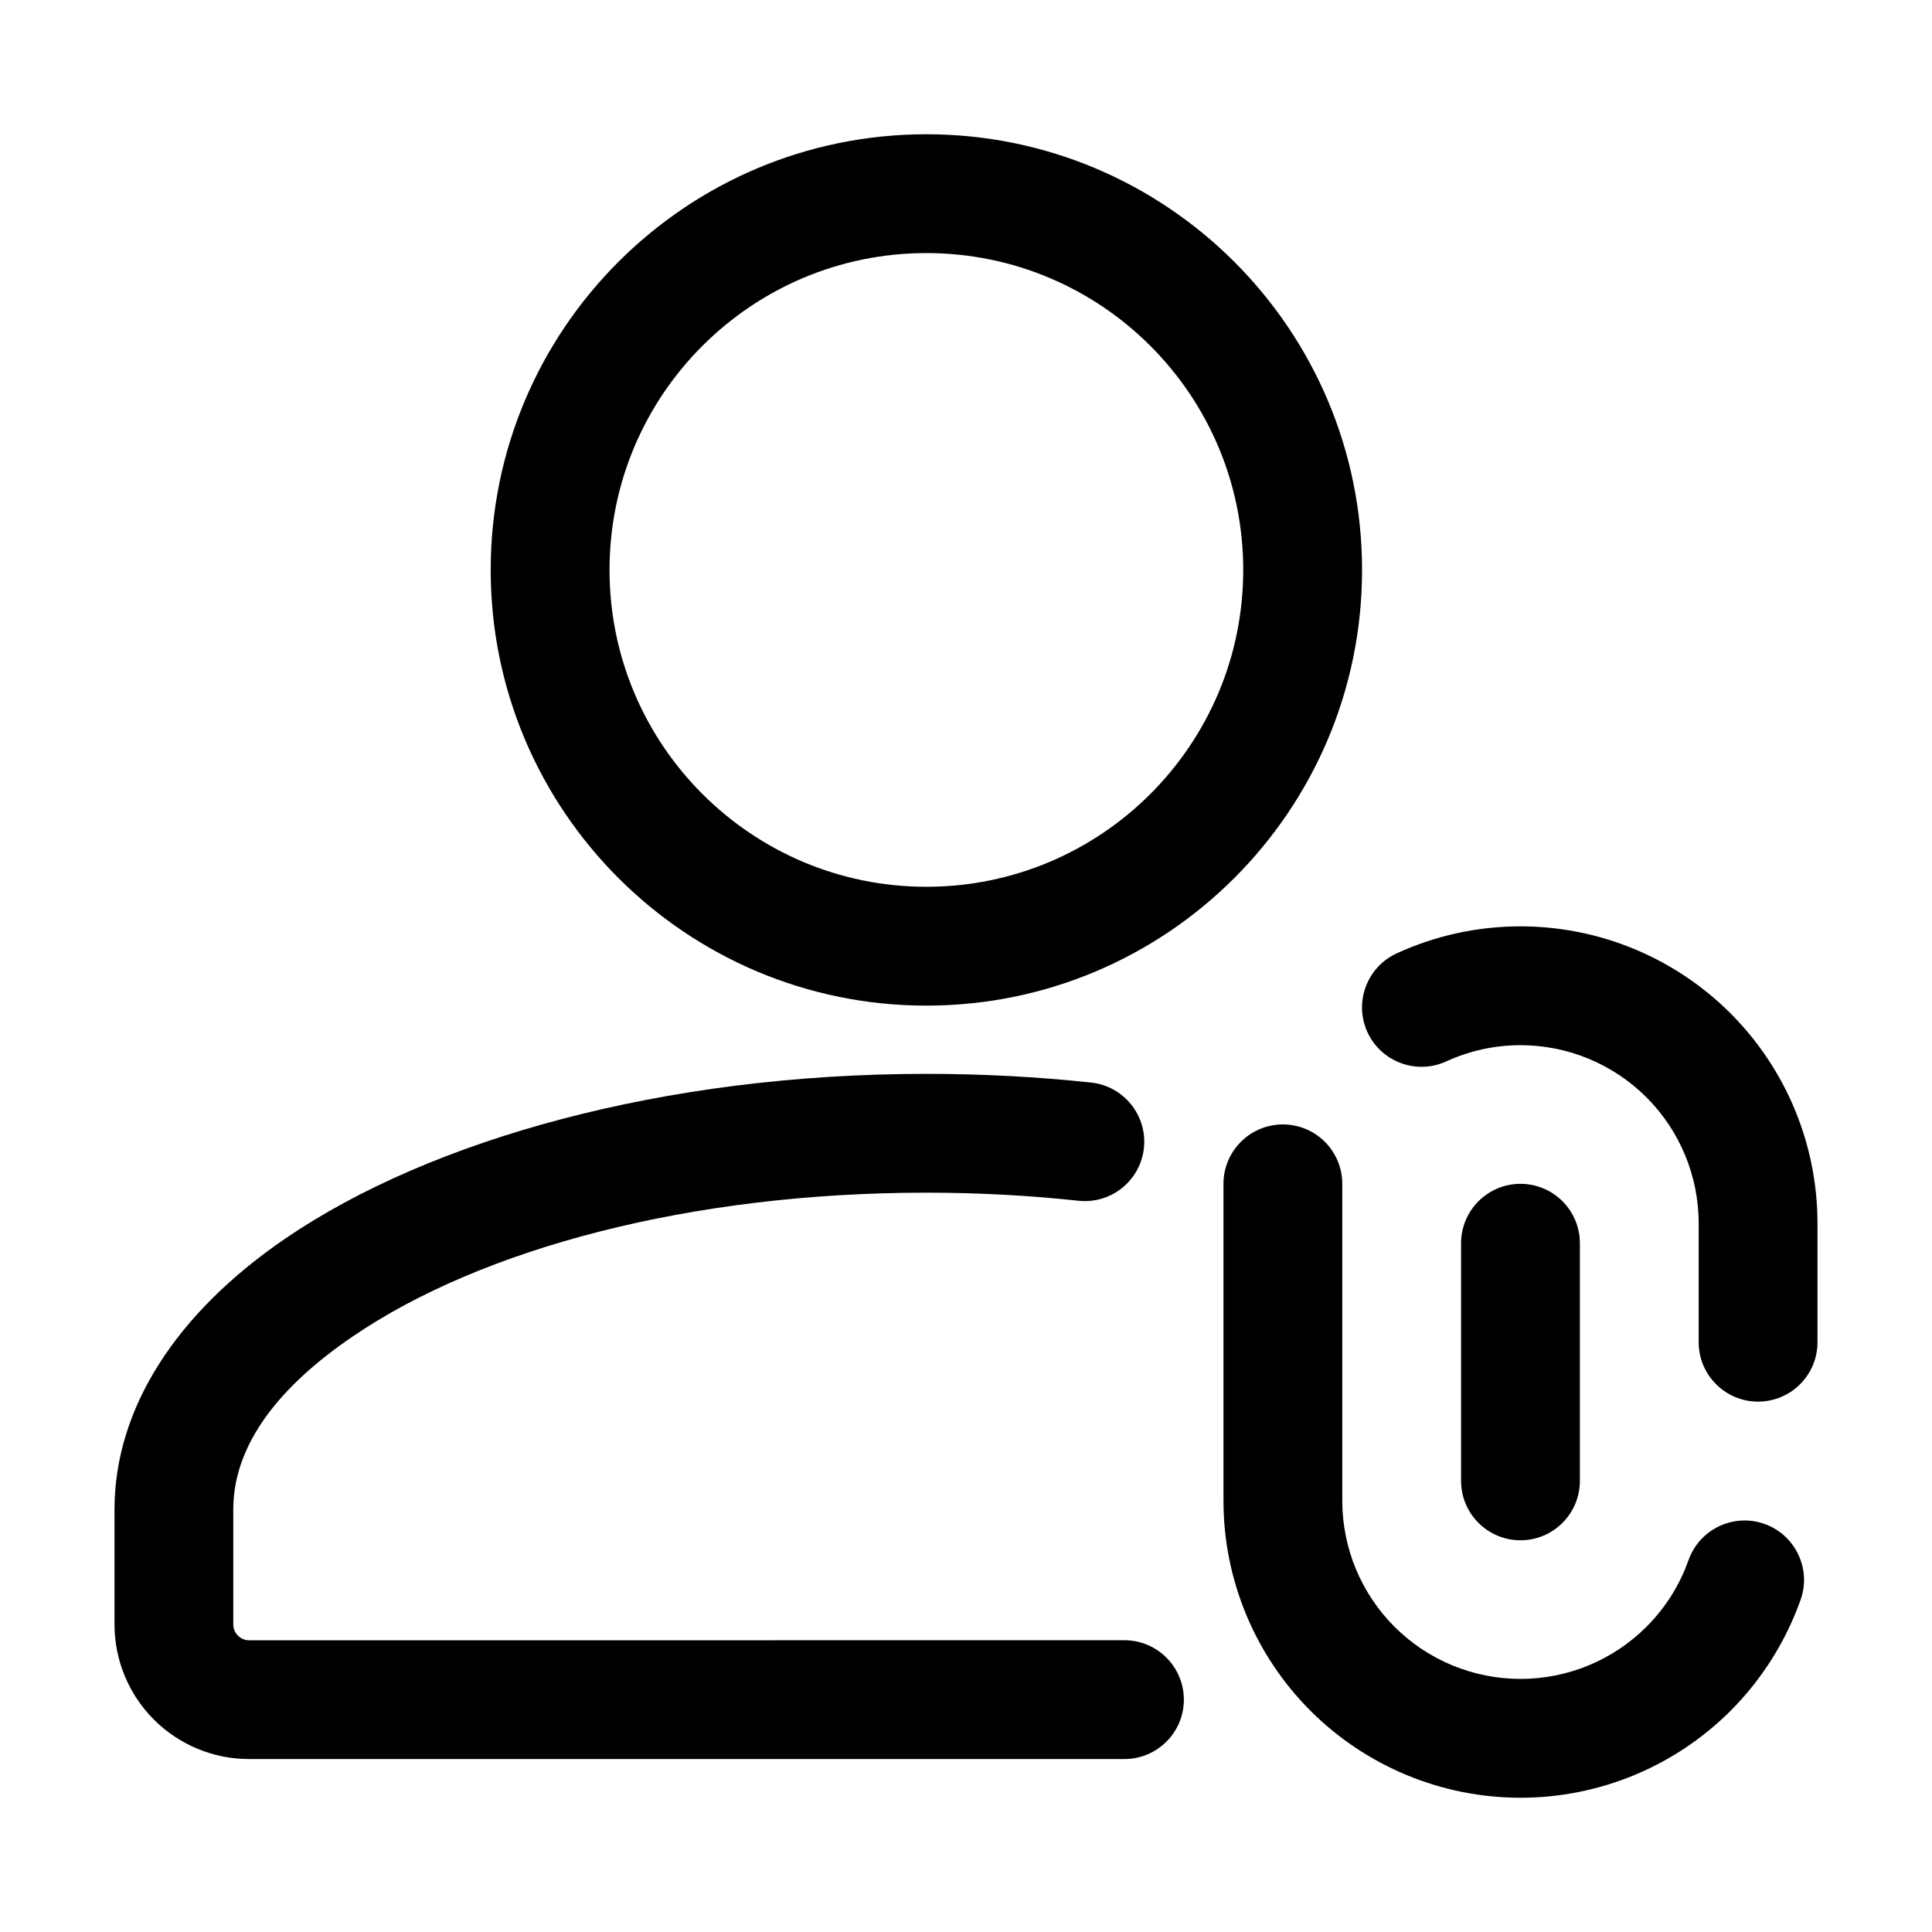 <?xml version="1.0" encoding="UTF-8"?>
<!-- Uploaded to: ICON Repo, www.iconrepo.com, Generator: ICON Repo Mixer Tools -->
<svg fill="#000000" width="800px" height="800px" version="1.1" viewBox="144 144 512 512" xmlns="http://www.w3.org/2000/svg">
 <g fill-rule="evenodd">
  <path d="m441.98 578.68-231.96 0.02c-1.113 0-2.184-0.461-2.961-1.238-0.797-0.797-1.238-1.848-1.238-2.961v-30.461c0-17.422 12.449-32.789 31.637-45.848 34.258-23.387 89.699-38.121 152.05-38.121 13.832 0 27.312 0.734 40.305 2.141 8.648 0.922 16.414-5.332 17.34-13.98 0.922-8.629-5.332-16.395-13.98-17.34-14.086-1.512-28.695-2.309-43.664-2.309-69.734 0-131.47 17.445-169.8 43.578-29.242 19.941-45.363 45.281-45.363 71.875v30.438c0 9.469 3.758 18.559 10.453 25.254 6.695 6.676 15.766 10.453 25.234 10.434 35.688 0.02 231.96 0 231.96 0 8.691 0 15.742-7.055 15.742-15.742 0-8.668-7.055-15.742-15.742-15.742z"/>
  <path d="m389.5 179.58c-63.73 0-115.46 51.723-115.46 115.46 0 63.73 51.723 115.46 115.46 115.46 63.73 0 115.46-51.723 115.46-115.46 0-63.73-51.723-115.46-115.46-115.46zm0 31.488c46.352 0 83.969 37.617 83.969 83.969 0 46.352-37.617 83.969-83.969 83.969-46.352 0-83.969-37.617-83.969-83.969 0-46.352 37.617-83.969 83.969-83.969z"/>
  <path d="m591.47 557.44c-2.309 6.57-6.086 12.617-11.125 17.656-8.859 8.859-20.867 13.832-33.398 13.832s-24.539-4.977-33.398-13.832c-8.859-8.859-13.832-20.867-13.832-33.398v-83.969c0-8.691-7.055-15.742-15.742-15.742-8.691 0-15.742 7.055-15.742 15.742v83.969c0 20.887 8.293 40.891 23.051 55.672 14.777 14.758 34.785 23.051 55.672 23.051s40.891-8.293 55.672-23.051c8.375-8.398 14.672-18.473 18.559-29.43 2.898-8.188-1.406-17.191-9.613-20.09-8.188-2.898-17.191 1.406-20.09 9.594z"/>
  <path d="m527.27 425.29c6.109-2.812 12.805-4.305 19.668-4.305 12.531 0 24.539 4.977 33.398 13.832 8.859 8.859 13.832 20.867 13.832 33.398v31.488c0 8.691 7.055 15.742 15.742 15.742 8.691 0 15.742-7.055 15.742-15.742v-31.488c0-20.887-8.293-40.891-23.051-55.672-14.777-14.758-34.785-23.051-55.672-23.051-11.418 0-22.609 2.477-32.789 7.16-7.894 3.609-11.379 12.973-7.766 20.867 3.633 7.894 12.973 11.379 20.887 7.766z"/>
  <path d="m531.2 473.47v62.977c0 8.691 7.055 15.742 15.742 15.742 8.691 0 15.742-7.055 15.742-15.742v-62.977c0-8.691-7.055-15.742-15.742-15.742-8.691 0-15.742 7.055-15.742 15.742z"/>
 </g>
</svg>